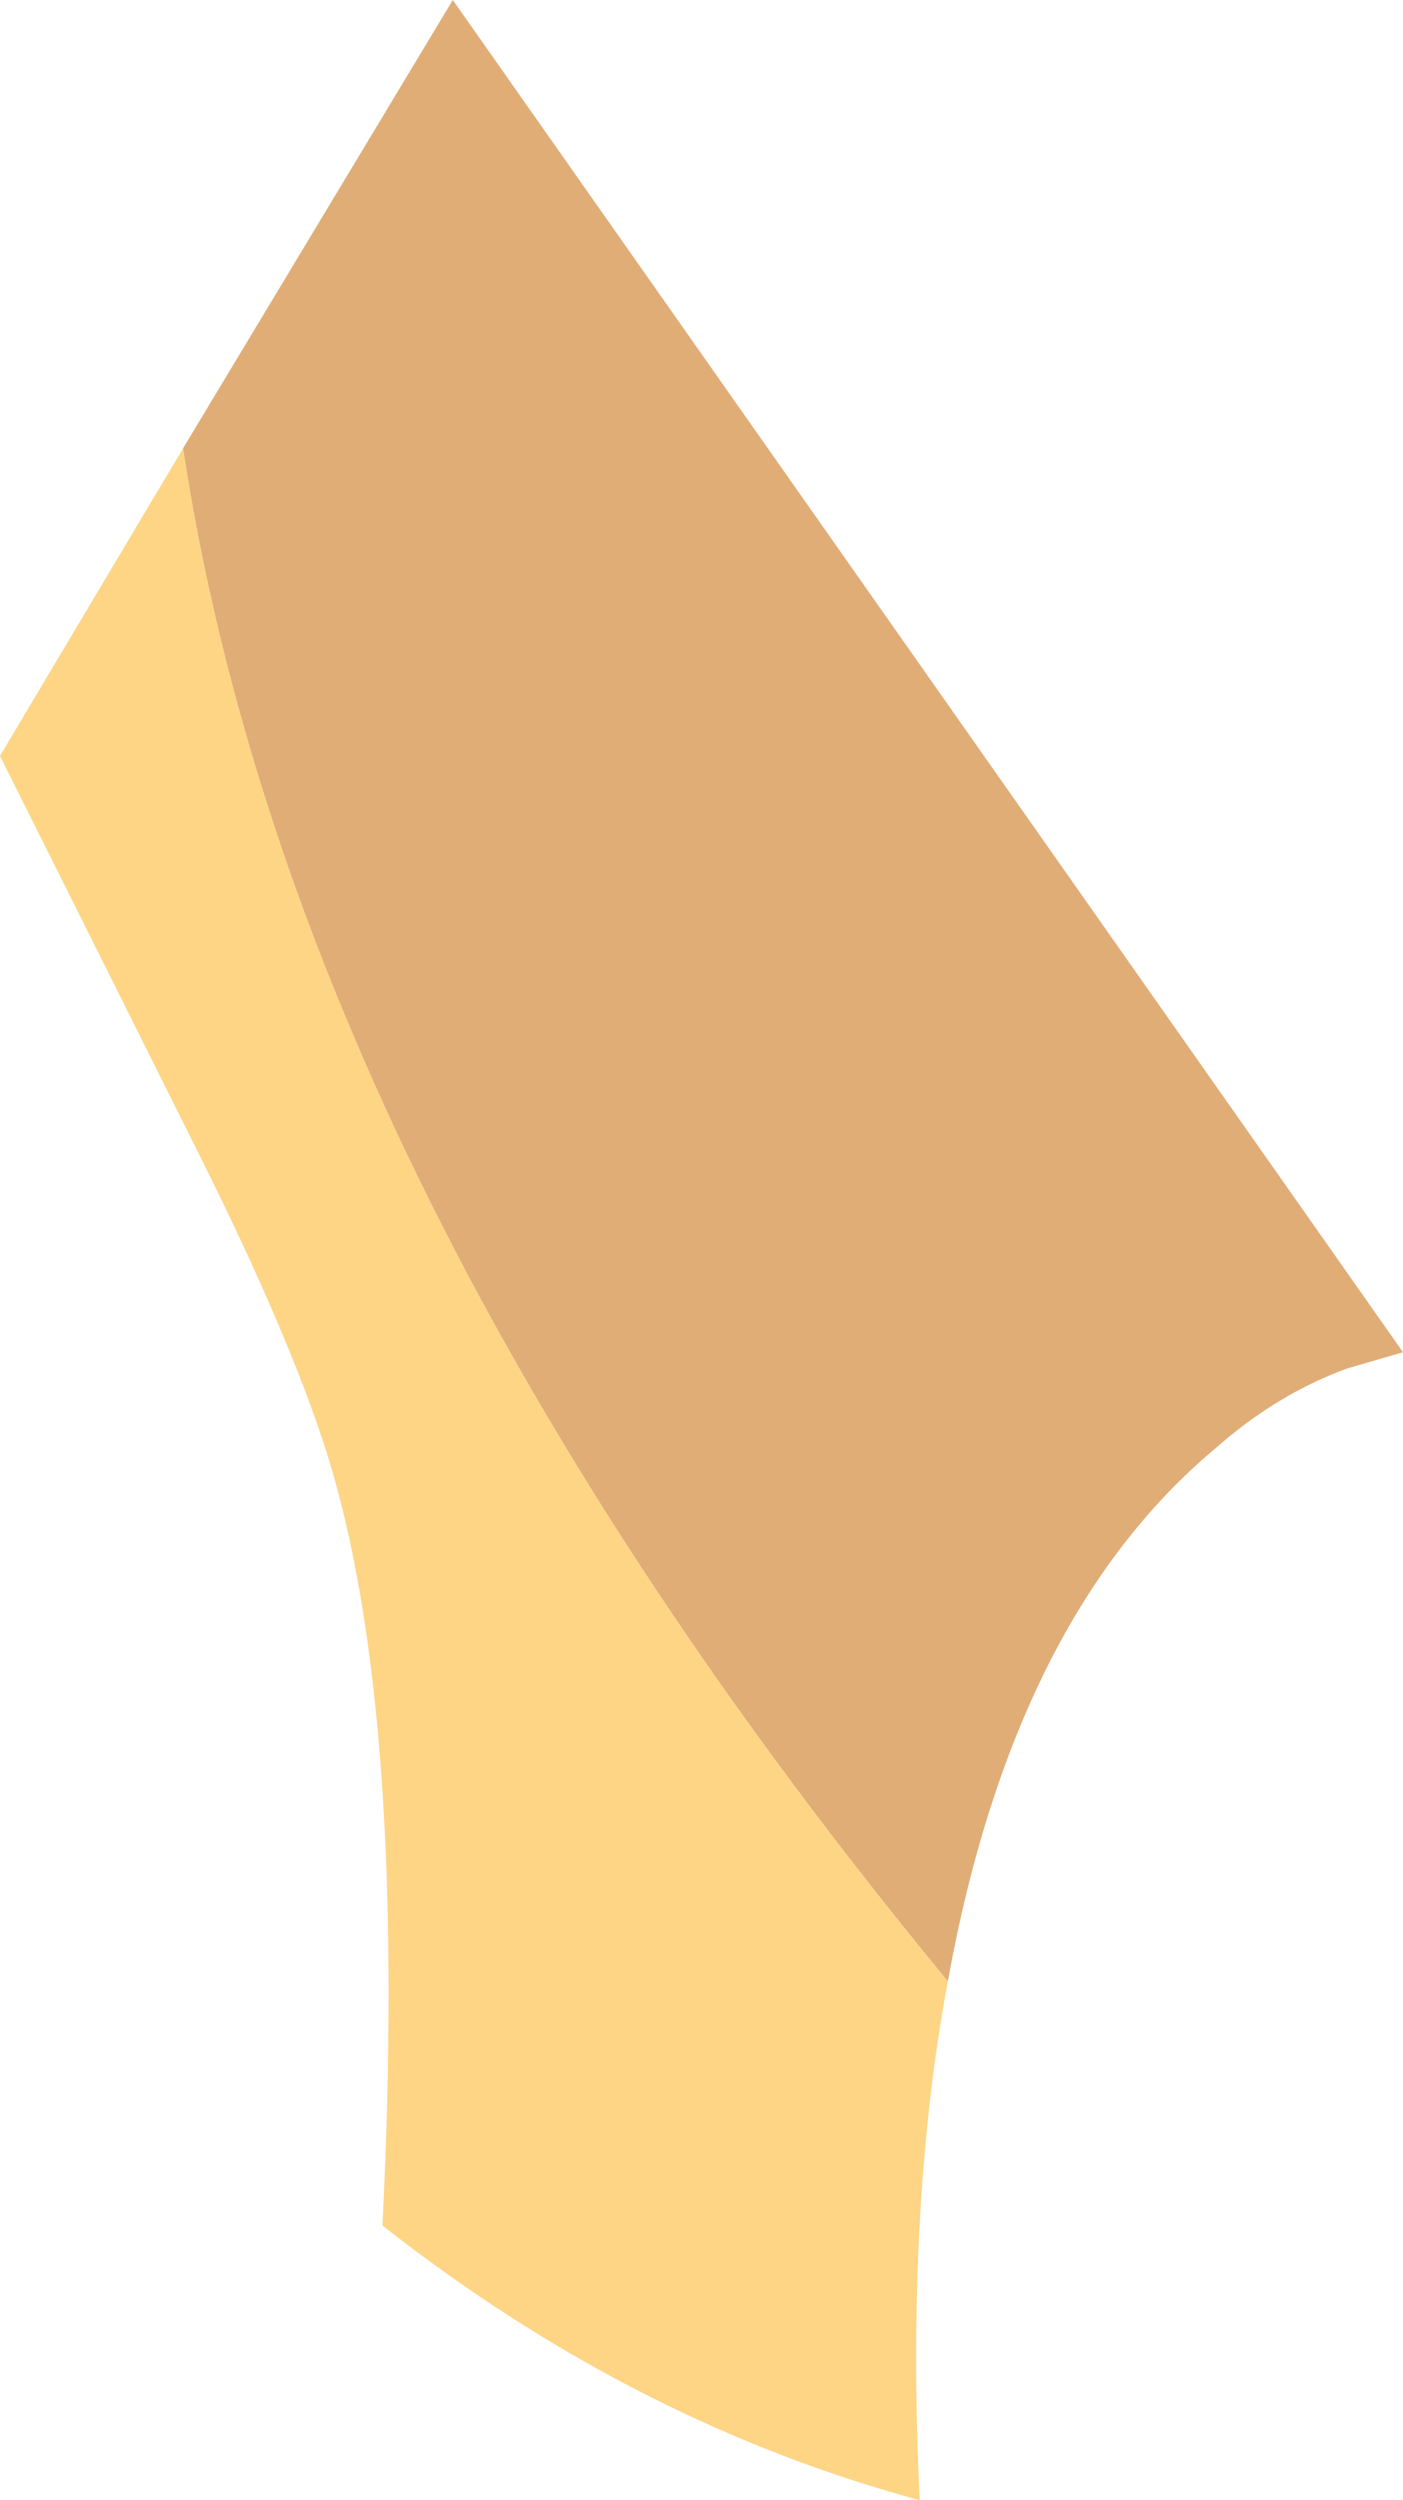 <?xml version="1.0" encoding="UTF-8" standalone="no"?>
<svg xmlns:xlink="http://www.w3.org/1999/xlink" height="53.25px" width="29.9px" xmlns="http://www.w3.org/2000/svg">
  <g transform="matrix(1.0, 0.0, 0.0, 1.0, 13.5, 48.25)">
    <path d="M-9.6 -38.7 L-3.85 -48.25 16.4 -19.45 15.2 -19.1 Q13.7 -18.55 12.4 -17.4 8.1 -13.8 6.7 -6.05 -7.2 -22.9 -9.6 -38.7" fill="#e1ad77" fill-rule="evenodd" stroke="none"/>
    <path d="M-9.6 -38.7 Q-7.2 -22.9 6.7 -6.05 5.8 -1.25 6.1 5.0 0.0 3.35 -5.35 -0.85 -4.8 -11.85 -6.55 -17.35 -7.35 -19.85 -9.25 -23.65 L-13.5 -32.15 -9.6 -38.7" fill="#fdd585" fill-rule="evenodd" stroke="none"/>
  </g>
</svg>
